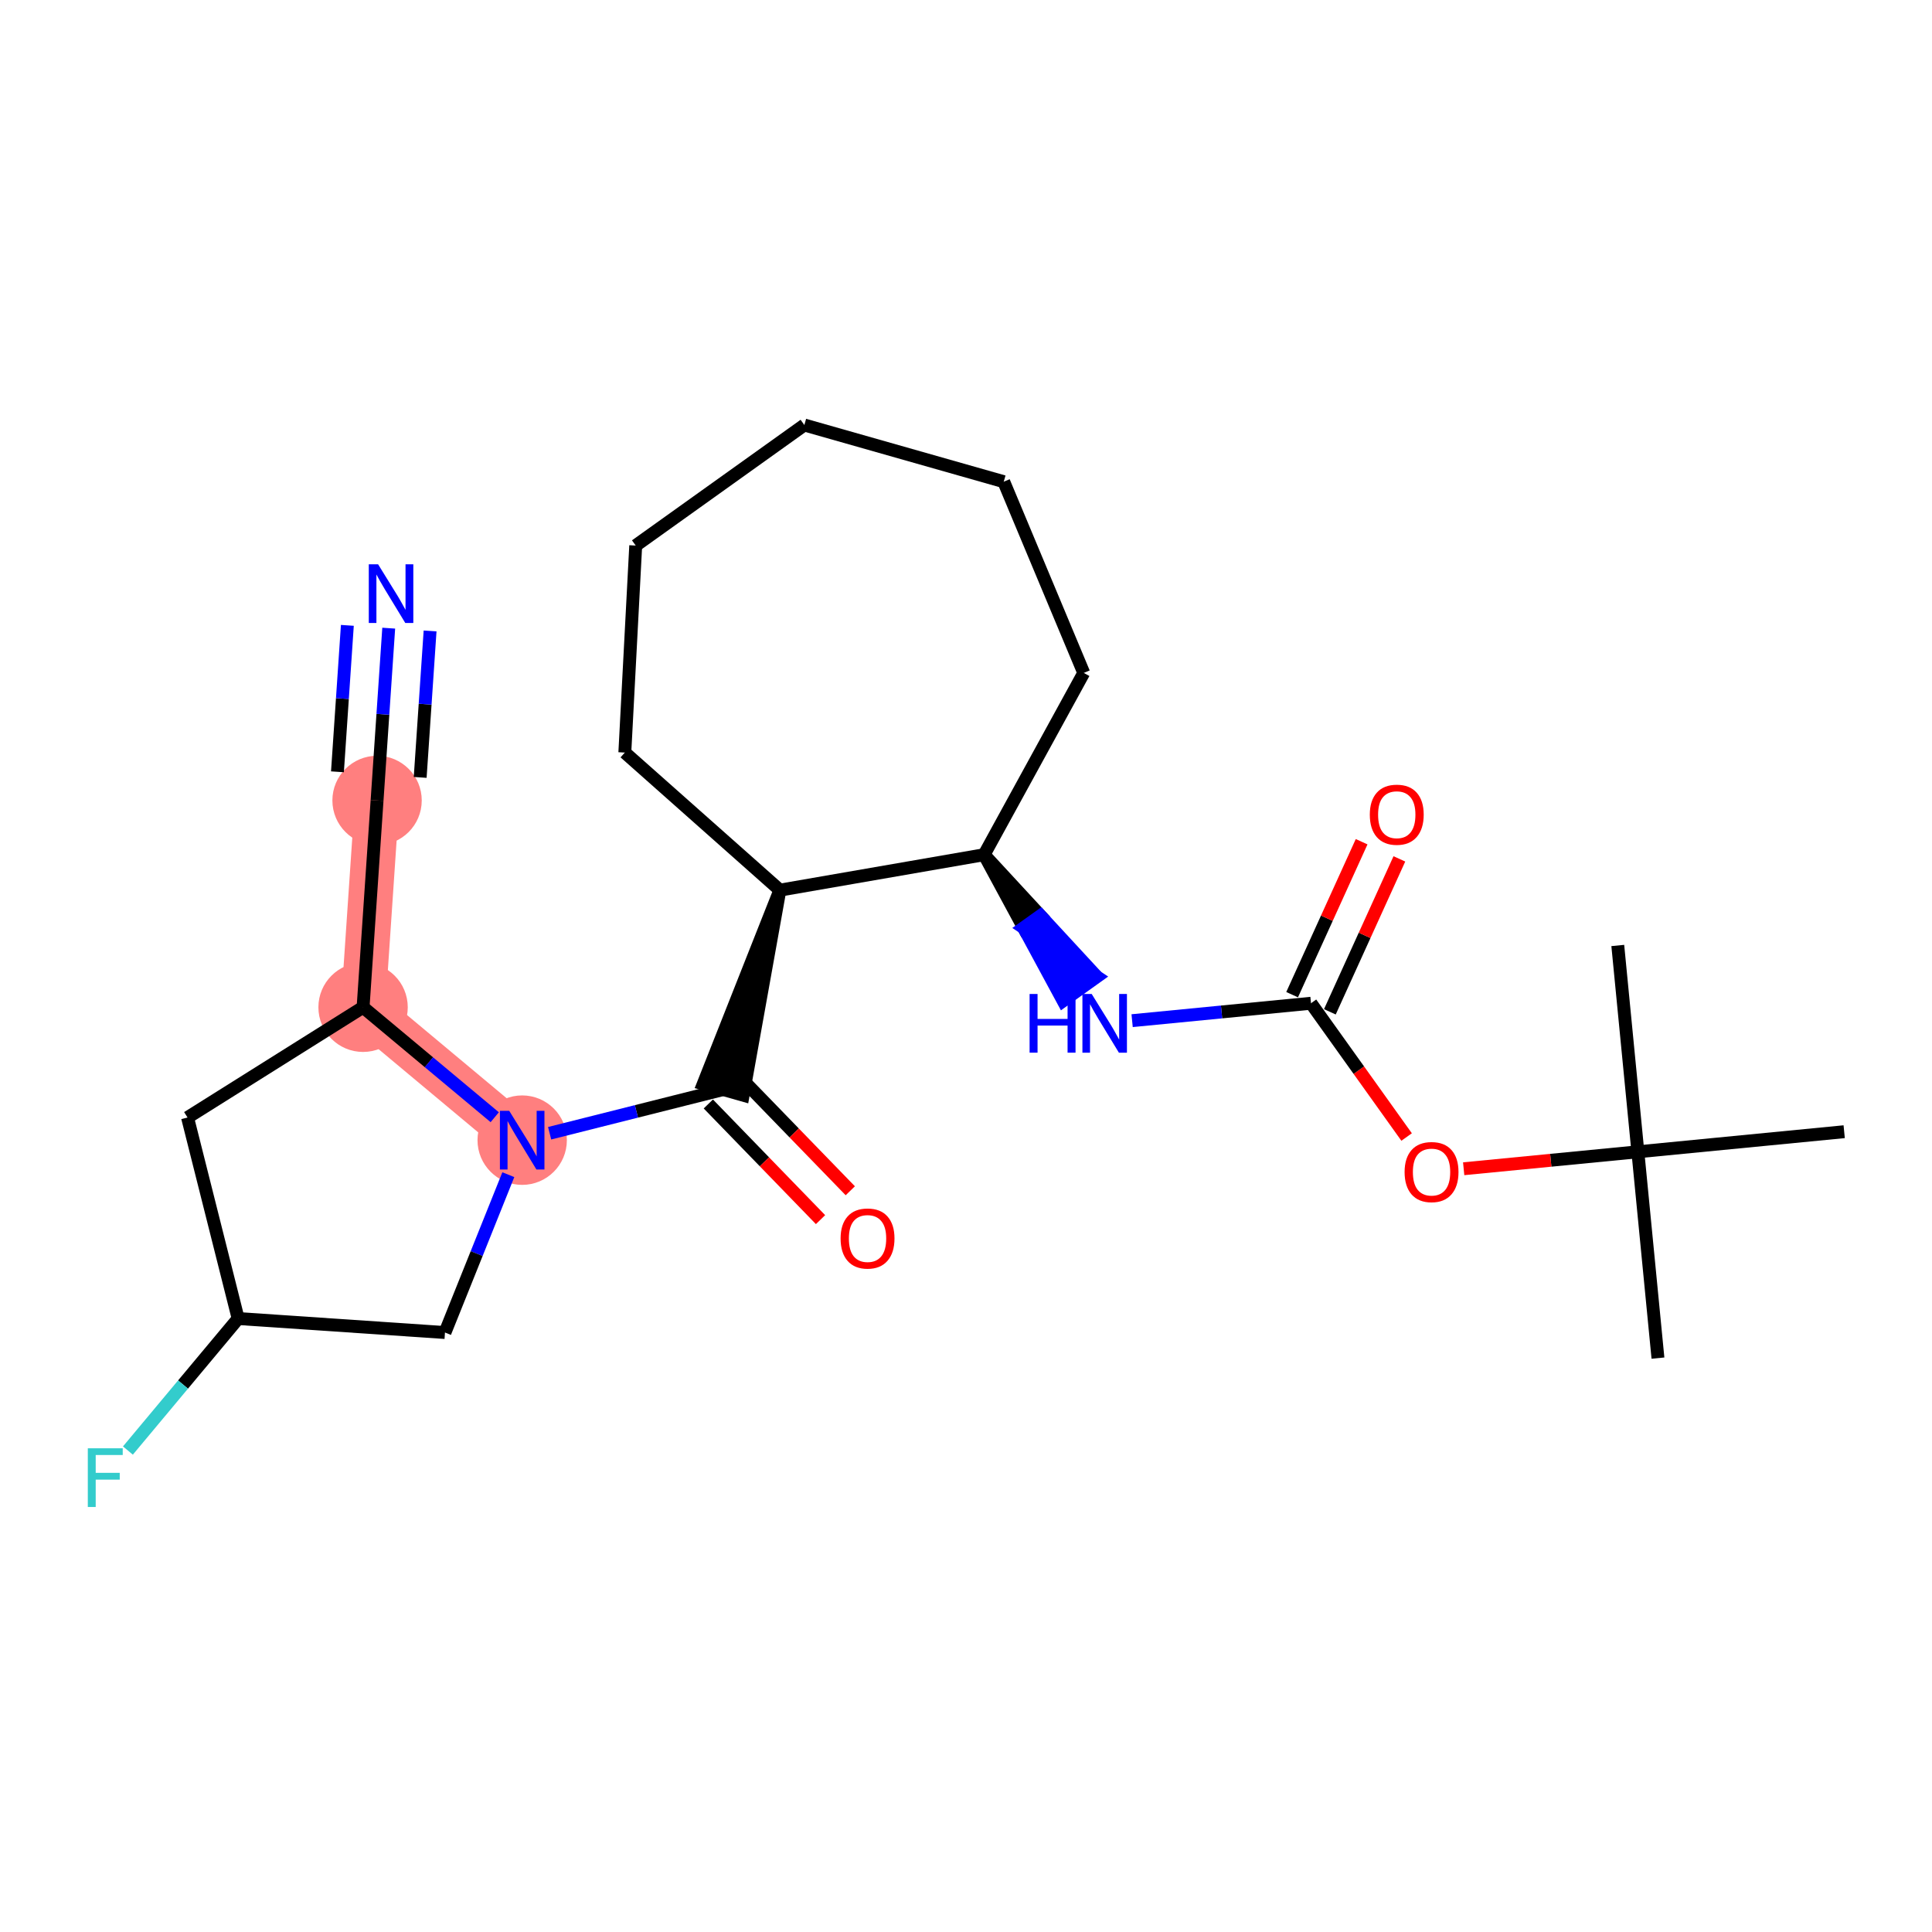 <?xml version='1.0' encoding='iso-8859-1'?>
<svg version='1.1' baseProfile='full'
              xmlns='http://www.w3.org/2000/svg'
                      xmlns:rdkit='http://www.rdkit.org/xml'
                      xmlns:xlink='http://www.w3.org/1999/xlink'
                  xml:space='preserve'
width='300px' height='300px' viewBox='0 0 300 300'>
<!-- END OF HEADER -->
<rect style='opacity:1.0;fill:#FFFFFF;stroke:none' width='300' height='300' x='0' y='0'> </rect>
<rect style='opacity:1.0;fill:#FFFFFF;stroke:none' width='300' height='300' x='0' y='0'> </rect>
<path d='M 81.085,177.042 L 56.379,156.408' style='fill:none;fill-rule:evenodd;stroke:#FF7F7F;stroke-width:6.9px;stroke-linecap:butt;stroke-linejoin:miter;stroke-opacity:1' />
<path d='M 56.379,156.408 L 58.551,124.293' style='fill:none;fill-rule:evenodd;stroke:#FF7F7F;stroke-width:6.9px;stroke-linecap:butt;stroke-linejoin:miter;stroke-opacity:1' />
<ellipse cx='81.085' cy='177.042' rx='6.438' ry='6.446'  style='fill:#FF7F7F;fill-rule:evenodd;stroke:#FF7F7F;stroke-width:1.0px;stroke-linecap:butt;stroke-linejoin:miter;stroke-opacity:1' />
<ellipse cx='56.379' cy='156.408' rx='6.438' ry='6.438'  style='fill:#FF7F7F;fill-rule:evenodd;stroke:#FF7F7F;stroke-width:1.0px;stroke-linecap:butt;stroke-linejoin:miter;stroke-opacity:1' />
<ellipse cx='58.551' cy='124.293' rx='6.438' ry='6.438'  style='fill:#FF7F7F;fill-rule:evenodd;stroke:#FF7F7F;stroke-width:1.0px;stroke-linecap:butt;stroke-linejoin:miter;stroke-opacity:1' />
<path class='bond-0 atom-0 atom-1' d='M 257.446,210.887 L 254.327,178.85' style='fill:none;fill-rule:evenodd;stroke:#000000;stroke-width:2.0px;stroke-linecap:butt;stroke-linejoin:miter;stroke-opacity:1' />
<path class='bond-1 atom-1 atom-2' d='M 254.327,178.85 L 251.208,146.813' style='fill:none;fill-rule:evenodd;stroke:#000000;stroke-width:2.0px;stroke-linecap:butt;stroke-linejoin:miter;stroke-opacity:1' />
<path class='bond-2 atom-1 atom-3' d='M 254.327,178.85 L 286.364,175.731' style='fill:none;fill-rule:evenodd;stroke:#000000;stroke-width:2.0px;stroke-linecap:butt;stroke-linejoin:miter;stroke-opacity:1' />
<path class='bond-3 atom-1 atom-4' d='M 254.327,178.85 L 240.803,180.167' style='fill:none;fill-rule:evenodd;stroke:#000000;stroke-width:2.0px;stroke-linecap:butt;stroke-linejoin:miter;stroke-opacity:1' />
<path class='bond-3 atom-1 atom-4' d='M 240.803,180.167 L 227.279,181.483' style='fill:none;fill-rule:evenodd;stroke:#FF0000;stroke-width:2.0px;stroke-linecap:butt;stroke-linejoin:miter;stroke-opacity:1' />
<path class='bond-4 atom-4 atom-5' d='M 218.419,176.555 L 210.995,166.169' style='fill:none;fill-rule:evenodd;stroke:#FF0000;stroke-width:2.0px;stroke-linecap:butt;stroke-linejoin:miter;stroke-opacity:1' />
<path class='bond-4 atom-4 atom-5' d='M 210.995,166.169 L 203.57,155.784' style='fill:none;fill-rule:evenodd;stroke:#000000;stroke-width:2.0px;stroke-linecap:butt;stroke-linejoin:miter;stroke-opacity:1' />
<path class='bond-5 atom-5 atom-6' d='M 206.501,157.115 L 211.897,145.241' style='fill:none;fill-rule:evenodd;stroke:#000000;stroke-width:2.0px;stroke-linecap:butt;stroke-linejoin:miter;stroke-opacity:1' />
<path class='bond-5 atom-5 atom-6' d='M 211.897,145.241 L 217.294,133.367' style='fill:none;fill-rule:evenodd;stroke:#FF0000;stroke-width:2.0px;stroke-linecap:butt;stroke-linejoin:miter;stroke-opacity:1' />
<path class='bond-5 atom-5 atom-6' d='M 200.64,154.452 L 206.036,142.578' style='fill:none;fill-rule:evenodd;stroke:#000000;stroke-width:2.0px;stroke-linecap:butt;stroke-linejoin:miter;stroke-opacity:1' />
<path class='bond-5 atom-5 atom-6' d='M 206.036,142.578 L 211.433,130.703' style='fill:none;fill-rule:evenodd;stroke:#FF0000;stroke-width:2.0px;stroke-linecap:butt;stroke-linejoin:miter;stroke-opacity:1' />
<path class='bond-6 atom-5 atom-7' d='M 203.57,155.784 L 189.683,157.136' style='fill:none;fill-rule:evenodd;stroke:#000000;stroke-width:2.0px;stroke-linecap:butt;stroke-linejoin:miter;stroke-opacity:1' />
<path class='bond-6 atom-5 atom-7' d='M 189.683,157.136 L 175.795,158.488' style='fill:none;fill-rule:evenodd;stroke:#0000FF;stroke-width:2.0px;stroke-linecap:butt;stroke-linejoin:miter;stroke-opacity:1' />
<path class='bond-7 atom-8 atom-7' d='M 152.814,132.717 L 158.948,144.064 L 161.566,142.192 Z' style='fill:#000000;fill-rule:evenodd;fill-opacity:1;stroke:#000000;stroke-width:2.0px;stroke-linecap:butt;stroke-linejoin:miter;stroke-opacity:1;' />
<path class='bond-7 atom-8 atom-7' d='M 158.948,144.064 L 170.319,151.668 L 165.081,155.412 Z' style='fill:#0000FF;fill-rule:evenodd;fill-opacity:1;stroke:#0000FF;stroke-width:2.0px;stroke-linecap:butt;stroke-linejoin:miter;stroke-opacity:1;' />
<path class='bond-7 atom-8 atom-7' d='M 158.948,144.064 L 161.566,142.192 L 170.319,151.668 Z' style='fill:#0000FF;fill-rule:evenodd;fill-opacity:1;stroke:#0000FF;stroke-width:2.0px;stroke-linecap:butt;stroke-linejoin:miter;stroke-opacity:1;' />
<path class='bond-8 atom-8 atom-9' d='M 152.814,132.717 L 168.284,104.49' style='fill:none;fill-rule:evenodd;stroke:#000000;stroke-width:2.0px;stroke-linecap:butt;stroke-linejoin:miter;stroke-opacity:1' />
<path class='bond-24 atom-14 atom-8' d='M 121.1,138.221 L 152.814,132.717' style='fill:none;fill-rule:evenodd;stroke:#000000;stroke-width:2.0px;stroke-linecap:butt;stroke-linejoin:miter;stroke-opacity:1' />
<path class='bond-9 atom-9 atom-10' d='M 168.284,104.49 L 155.861,74.796' style='fill:none;fill-rule:evenodd;stroke:#000000;stroke-width:2.0px;stroke-linecap:butt;stroke-linejoin:miter;stroke-opacity:1' />
<path class='bond-10 atom-10 atom-11' d='M 155.861,74.796 L 124.899,65.995' style='fill:none;fill-rule:evenodd;stroke:#000000;stroke-width:2.0px;stroke-linecap:butt;stroke-linejoin:miter;stroke-opacity:1' />
<path class='bond-11 atom-11 atom-12' d='M 124.899,65.995 L 98.714,84.714' style='fill:none;fill-rule:evenodd;stroke:#000000;stroke-width:2.0px;stroke-linecap:butt;stroke-linejoin:miter;stroke-opacity:1' />
<path class='bond-12 atom-12 atom-13' d='M 98.714,84.714 L 97.023,116.858' style='fill:none;fill-rule:evenodd;stroke:#000000;stroke-width:2.0px;stroke-linecap:butt;stroke-linejoin:miter;stroke-opacity:1' />
<path class='bond-13 atom-13 atom-14' d='M 97.023,116.858 L 121.1,138.221' style='fill:none;fill-rule:evenodd;stroke:#000000;stroke-width:2.0px;stroke-linecap:butt;stroke-linejoin:miter;stroke-opacity:1' />
<path class='bond-14 atom-14 atom-15' d='M 121.1,138.221 L 109.203,168.303 L 115.395,170.063 Z' style='fill:#000000;fill-rule:evenodd;fill-opacity:1;stroke:#000000;stroke-width:2.0px;stroke-linecap:butt;stroke-linejoin:miter;stroke-opacity:1;' />
<path class='bond-15 atom-15 atom-16' d='M 109.988,171.424 L 118.7,180.404' style='fill:none;fill-rule:evenodd;stroke:#000000;stroke-width:2.0px;stroke-linecap:butt;stroke-linejoin:miter;stroke-opacity:1' />
<path class='bond-15 atom-15 atom-16' d='M 118.7,180.404 L 127.412,189.384' style='fill:none;fill-rule:evenodd;stroke:#FF0000;stroke-width:2.0px;stroke-linecap:butt;stroke-linejoin:miter;stroke-opacity:1' />
<path class='bond-15 atom-15 atom-16' d='M 114.609,166.942 L 123.321,175.922' style='fill:none;fill-rule:evenodd;stroke:#000000;stroke-width:2.0px;stroke-linecap:butt;stroke-linejoin:miter;stroke-opacity:1' />
<path class='bond-15 atom-15 atom-16' d='M 123.321,175.922 L 132.033,184.902' style='fill:none;fill-rule:evenodd;stroke:#FF0000;stroke-width:2.0px;stroke-linecap:butt;stroke-linejoin:miter;stroke-opacity:1' />
<path class='bond-16 atom-15 atom-17' d='M 112.299,169.183 L 98.823,172.576' style='fill:none;fill-rule:evenodd;stroke:#000000;stroke-width:2.0px;stroke-linecap:butt;stroke-linejoin:miter;stroke-opacity:1' />
<path class='bond-16 atom-15 atom-17' d='M 98.823,172.576 L 85.346,175.969' style='fill:none;fill-rule:evenodd;stroke:#0000FF;stroke-width:2.0px;stroke-linecap:butt;stroke-linejoin:miter;stroke-opacity:1' />
<path class='bond-17 atom-17 atom-18' d='M 78.932,182.404 L 74.014,194.659' style='fill:none;fill-rule:evenodd;stroke:#0000FF;stroke-width:2.0px;stroke-linecap:butt;stroke-linejoin:miter;stroke-opacity:1' />
<path class='bond-17 atom-17 atom-18' d='M 74.014,194.659 L 69.095,206.914' style='fill:none;fill-rule:evenodd;stroke:#000000;stroke-width:2.0px;stroke-linecap:butt;stroke-linejoin:miter;stroke-opacity:1' />
<path class='bond-25 atom-22 atom-17' d='M 56.379,156.408 L 66.601,164.945' style='fill:none;fill-rule:evenodd;stroke:#000000;stroke-width:2.0px;stroke-linecap:butt;stroke-linejoin:miter;stroke-opacity:1' />
<path class='bond-25 atom-22 atom-17' d='M 66.601,164.945 L 76.823,173.482' style='fill:none;fill-rule:evenodd;stroke:#0000FF;stroke-width:2.0px;stroke-linecap:butt;stroke-linejoin:miter;stroke-opacity:1' />
<path class='bond-18 atom-18 atom-19' d='M 69.095,206.914 L 36.98,204.742' style='fill:none;fill-rule:evenodd;stroke:#000000;stroke-width:2.0px;stroke-linecap:butt;stroke-linejoin:miter;stroke-opacity:1' />
<path class='bond-19 atom-19 atom-20' d='M 36.98,204.742 L 28.421,214.991' style='fill:none;fill-rule:evenodd;stroke:#000000;stroke-width:2.0px;stroke-linecap:butt;stroke-linejoin:miter;stroke-opacity:1' />
<path class='bond-19 atom-19 atom-20' d='M 28.421,214.991 L 19.862,225.239' style='fill:none;fill-rule:evenodd;stroke:#33CCCC;stroke-width:2.0px;stroke-linecap:butt;stroke-linejoin:miter;stroke-opacity:1' />
<path class='bond-20 atom-19 atom-21' d='M 36.98,204.742 L 29.121,173.528' style='fill:none;fill-rule:evenodd;stroke:#000000;stroke-width:2.0px;stroke-linecap:butt;stroke-linejoin:miter;stroke-opacity:1' />
<path class='bond-21 atom-21 atom-22' d='M 29.121,173.528 L 56.379,156.408' style='fill:none;fill-rule:evenodd;stroke:#000000;stroke-width:2.0px;stroke-linecap:butt;stroke-linejoin:miter;stroke-opacity:1' />
<path class='bond-22 atom-22 atom-23' d='M 56.379,156.408 L 58.551,124.293' style='fill:none;fill-rule:evenodd;stroke:#000000;stroke-width:2.0px;stroke-linecap:butt;stroke-linejoin:miter;stroke-opacity:1' />
<path class='bond-23 atom-23 atom-24' d='M 58.551,124.293 L 59.455,110.917' style='fill:none;fill-rule:evenodd;stroke:#000000;stroke-width:2.0px;stroke-linecap:butt;stroke-linejoin:miter;stroke-opacity:1' />
<path class='bond-23 atom-23 atom-24' d='M 59.455,110.917 L 60.36,97.541' style='fill:none;fill-rule:evenodd;stroke:#0000FF;stroke-width:2.0px;stroke-linecap:butt;stroke-linejoin:miter;stroke-opacity:1' />
<path class='bond-23 atom-23 atom-24' d='M 65.245,120.715 L 66.014,109.345' style='fill:none;fill-rule:evenodd;stroke:#000000;stroke-width:2.0px;stroke-linecap:butt;stroke-linejoin:miter;stroke-opacity:1' />
<path class='bond-23 atom-23 atom-24' d='M 66.014,109.345 L 66.783,97.975' style='fill:none;fill-rule:evenodd;stroke:#0000FF;stroke-width:2.0px;stroke-linecap:butt;stroke-linejoin:miter;stroke-opacity:1' />
<path class='bond-23 atom-23 atom-24' d='M 52.399,119.846 L 53.168,108.476' style='fill:none;fill-rule:evenodd;stroke:#000000;stroke-width:2.0px;stroke-linecap:butt;stroke-linejoin:miter;stroke-opacity:1' />
<path class='bond-23 atom-23 atom-24' d='M 53.168,108.476 L 53.937,97.106' style='fill:none;fill-rule:evenodd;stroke:#0000FF;stroke-width:2.0px;stroke-linecap:butt;stroke-linejoin:miter;stroke-opacity:1' />
<path  class='atom-4' d='M 218.105 181.995
Q 218.105 179.806, 219.187 178.583
Q 220.268 177.36, 222.29 177.36
Q 224.311 177.36, 225.393 178.583
Q 226.474 179.806, 226.474 181.995
Q 226.474 184.209, 225.38 185.471
Q 224.286 186.72, 222.29 186.72
Q 220.281 186.72, 219.187 185.471
Q 218.105 184.222, 218.105 181.995
M 222.29 185.69
Q 223.68 185.69, 224.427 184.763
Q 225.187 183.823, 225.187 181.995
Q 225.187 180.205, 224.427 179.304
Q 223.68 178.39, 222.29 178.39
Q 220.899 178.39, 220.14 179.291
Q 219.393 180.192, 219.393 181.995
Q 219.393 183.836, 220.14 184.763
Q 220.899 185.69, 222.29 185.69
' fill='#FF0000'/>
<path  class='atom-6' d='M 212.703 126.505
Q 212.703 124.316, 213.785 123.093
Q 214.867 121.87, 216.888 121.87
Q 218.909 121.87, 219.991 123.093
Q 221.072 124.316, 221.072 126.505
Q 221.072 128.72, 219.978 129.982
Q 218.884 131.23, 216.888 131.23
Q 214.879 131.23, 213.785 129.982
Q 212.703 128.733, 212.703 126.505
M 216.888 130.2
Q 218.278 130.2, 219.025 129.273
Q 219.785 128.334, 219.785 126.505
Q 219.785 124.716, 219.025 123.814
Q 218.278 122.9, 216.888 122.9
Q 215.497 122.9, 214.738 123.801
Q 213.991 124.703, 213.991 126.505
Q 213.991 128.346, 214.738 129.273
Q 215.497 130.2, 216.888 130.2
' fill='#FF0000'/>
<path  class='atom-7' d='M 159.875 154.345
L 161.111 154.345
L 161.111 158.22
L 165.772 158.22
L 165.772 154.345
L 167.008 154.345
L 167.008 163.46
L 165.772 163.46
L 165.772 159.25
L 161.111 159.25
L 161.111 163.46
L 159.875 163.46
L 159.875 154.345
' fill='#0000FF'/>
<path  class='atom-7' d='M 169.519 154.345
L 172.506 159.173
Q 172.802 159.649, 173.278 160.512
Q 173.755 161.374, 173.78 161.426
L 173.78 154.345
L 174.991 154.345
L 174.991 163.46
L 173.742 163.46
L 170.536 158.181
Q 170.162 157.563, 169.763 156.855
Q 169.377 156.147, 169.261 155.928
L 169.261 163.46
L 168.077 163.46
L 168.077 154.345
L 169.519 154.345
' fill='#0000FF'/>
<path  class='atom-16' d='M 130.527 192.312
Q 130.527 190.123, 131.609 188.9
Q 132.69 187.677, 134.712 187.677
Q 136.733 187.677, 137.815 188.9
Q 138.896 190.123, 138.896 192.312
Q 138.896 194.526, 137.802 195.788
Q 136.707 197.037, 134.712 197.037
Q 132.703 197.037, 131.609 195.788
Q 130.527 194.539, 130.527 192.312
M 134.712 196.007
Q 136.102 196.007, 136.849 195.08
Q 137.609 194.14, 137.609 192.312
Q 137.609 190.522, 136.849 189.621
Q 136.102 188.707, 134.712 188.707
Q 133.321 188.707, 132.562 189.608
Q 131.815 190.509, 131.815 192.312
Q 131.815 194.153, 132.562 195.08
Q 133.321 196.007, 134.712 196.007
' fill='#FF0000'/>
<path  class='atom-17' d='M 79.07 172.484
L 82.057 177.312
Q 82.353 177.789, 82.829 178.651
Q 83.305 179.514, 83.331 179.565
L 83.331 172.484
L 84.542 172.484
L 84.542 181.6
L 83.293 181.6
L 80.087 176.321
Q 79.713 175.703, 79.314 174.995
Q 78.928 174.286, 78.812 174.068
L 78.812 181.6
L 77.627 181.6
L 77.627 172.484
L 79.07 172.484
' fill='#0000FF'/>
<path  class='atom-20' d='M 13.636 224.89
L 19.057 224.89
L 19.057 225.933
L 14.86 225.933
L 14.86 228.701
L 18.593 228.701
L 18.593 229.757
L 14.86 229.757
L 14.86 234.005
L 13.636 234.005
L 13.636 224.89
' fill='#33CCCC'/>
<path  class='atom-24' d='M 58.708 87.62
L 61.694 92.449
Q 61.991 92.925, 62.467 93.788
Q 62.944 94.65, 62.969 94.702
L 62.969 87.62
L 64.18 87.62
L 64.18 96.736
L 62.931 96.736
L 59.725 91.457
Q 59.351 90.839, 58.952 90.131
Q 58.566 89.423, 58.45 89.204
L 58.45 96.736
L 57.265 96.736
L 57.265 87.62
L 58.708 87.62
' fill='#0000FF'/>
</svg>
